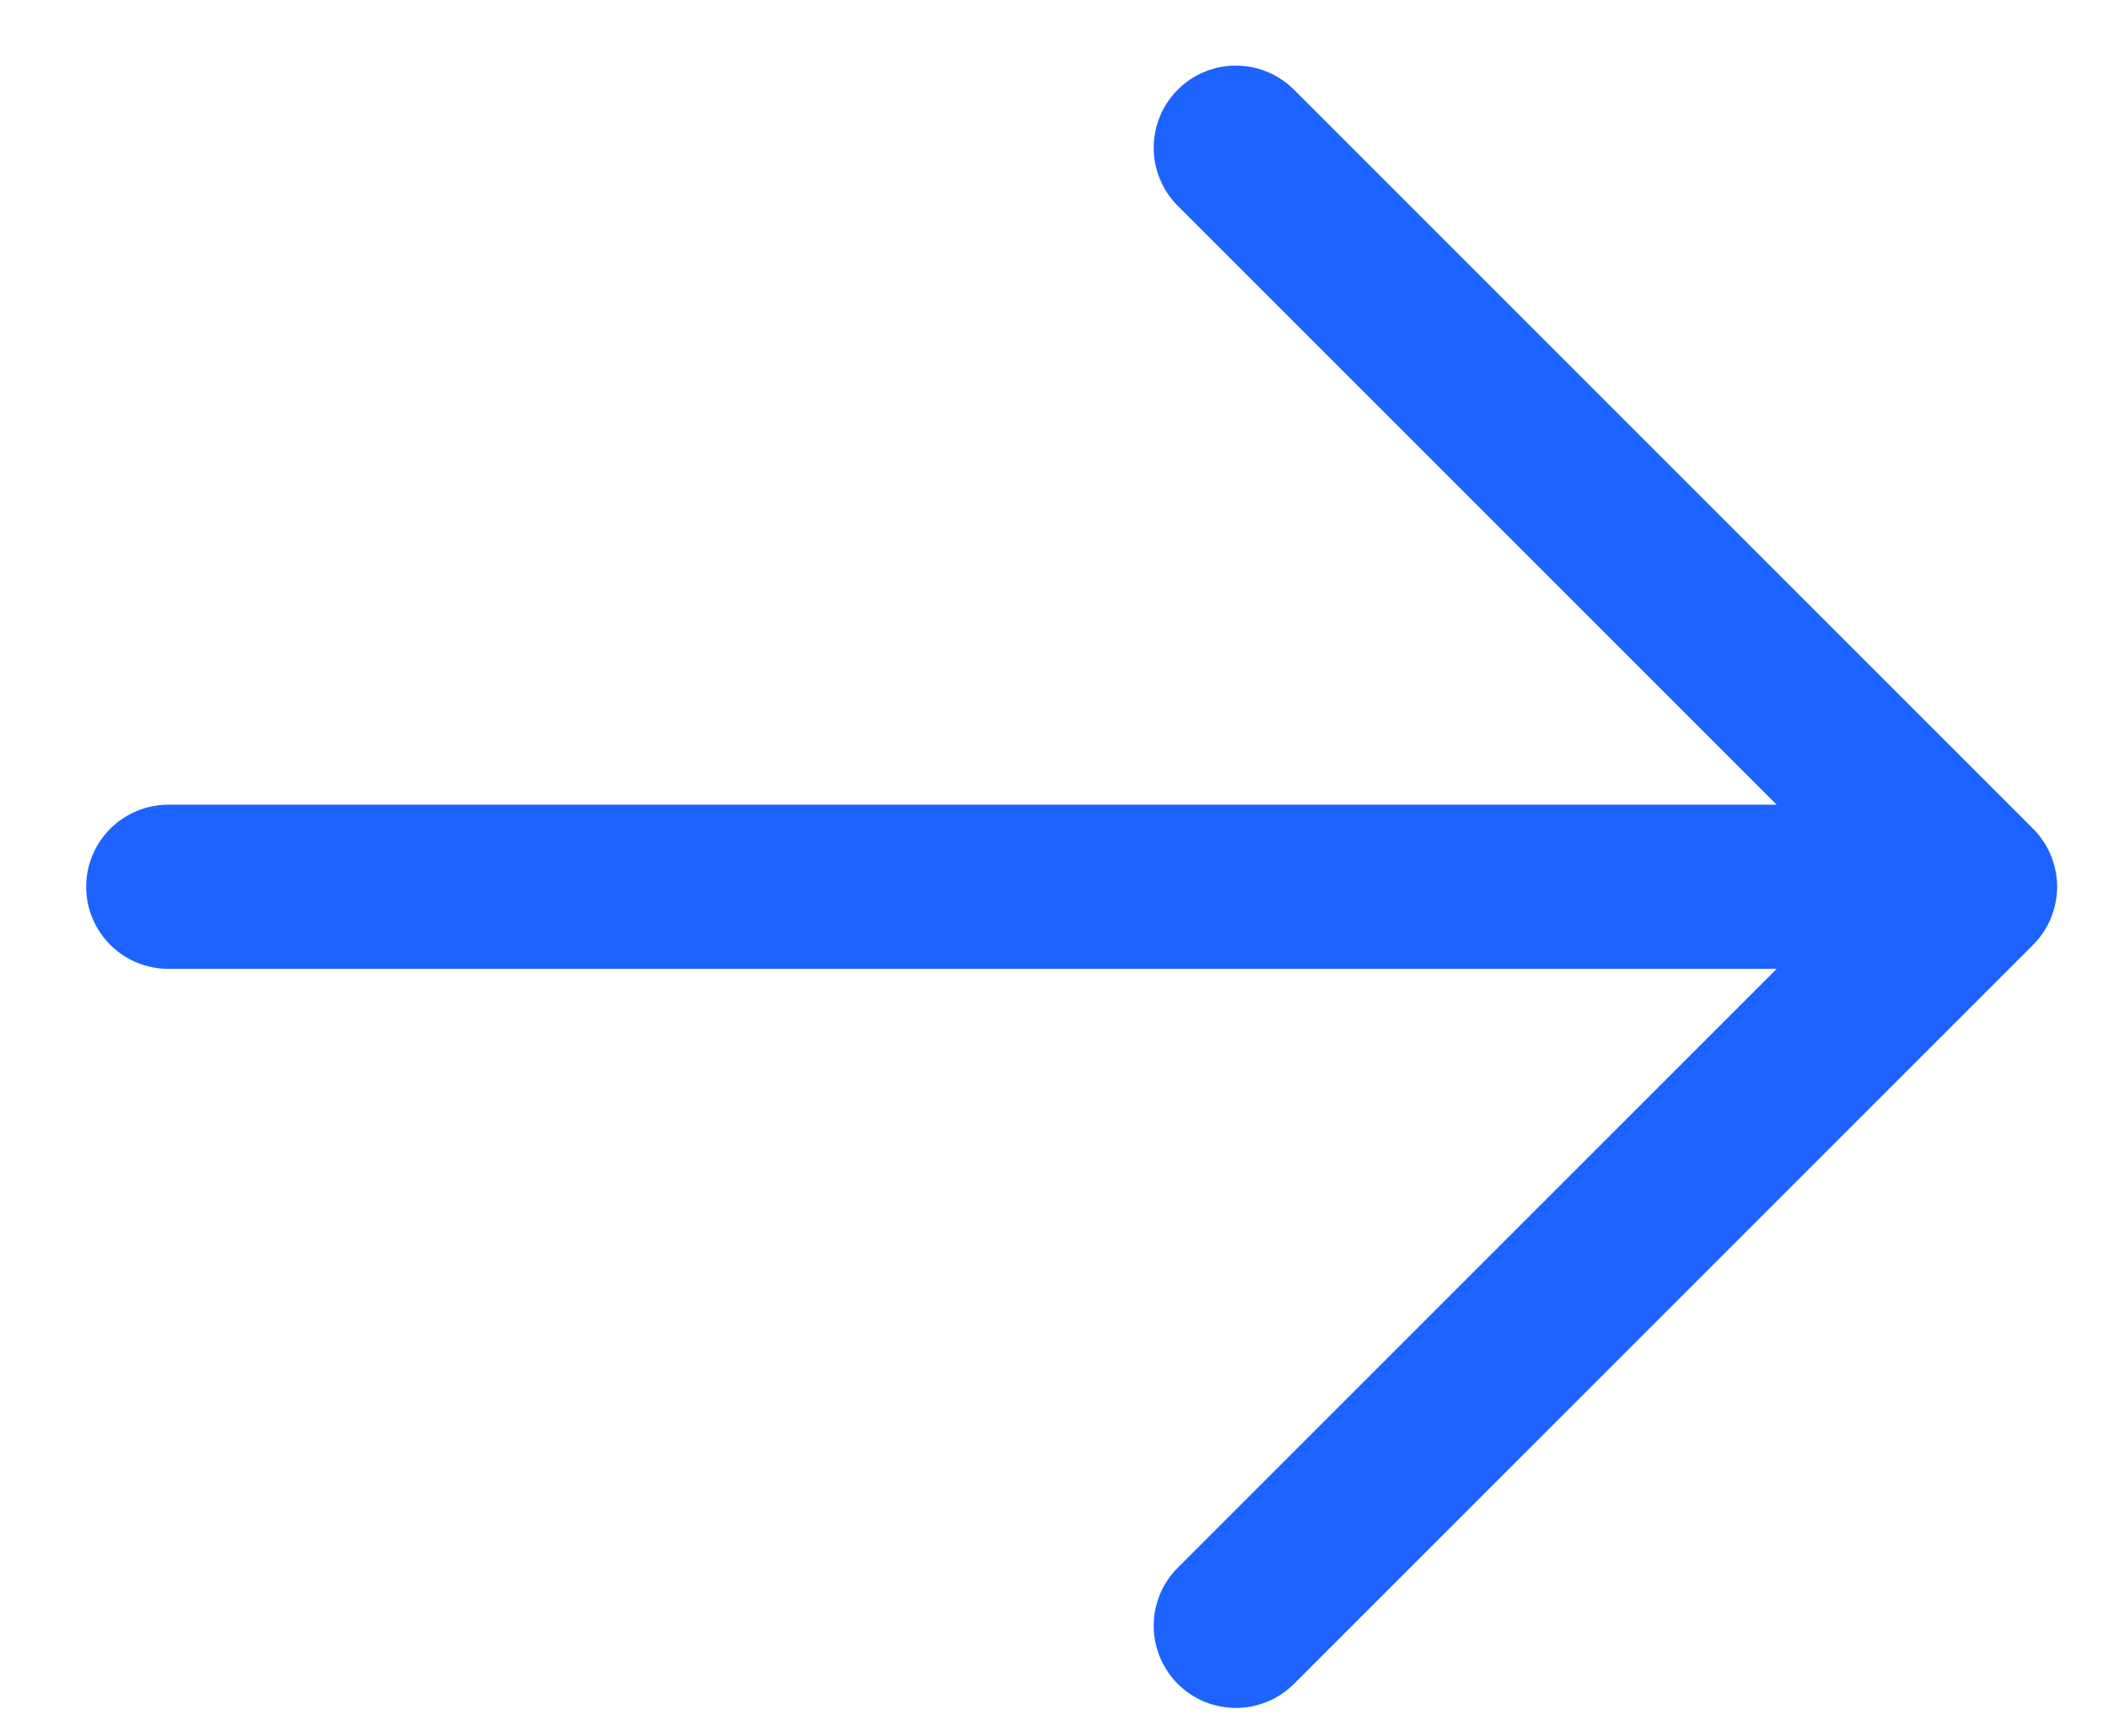 <svg width="17" height="14" viewBox="0 0 17 14" fill="none" xmlns="http://www.w3.org/2000/svg">
<path d="M16.395 7.621L10.435 13.581C10.311 13.705 10.142 13.775 9.967 13.775C9.791 13.775 9.622 13.705 9.498 13.581C9.374 13.456 9.304 13.288 9.304 13.112C9.304 12.936 9.374 12.768 9.498 12.644L14.328 7.814H1.358C1.182 7.814 1.013 7.744 0.889 7.62C0.765 7.496 0.695 7.328 0.695 7.152C0.695 6.976 0.765 6.808 0.889 6.684C1.013 6.56 1.182 6.49 1.358 6.49H14.328L9.498 1.66C9.374 1.536 9.304 1.368 9.304 1.192C9.304 1.016 9.374 0.848 9.498 0.723C9.622 0.599 9.791 0.529 9.967 0.529C10.142 0.529 10.311 0.599 10.435 0.723L16.395 6.683C16.457 6.745 16.506 6.818 16.539 6.898C16.572 6.979 16.59 7.065 16.59 7.152C16.59 7.239 16.572 7.325 16.539 7.406C16.506 7.486 16.457 7.559 16.395 7.621Z" fill="#1C63FF"/>
</svg>
